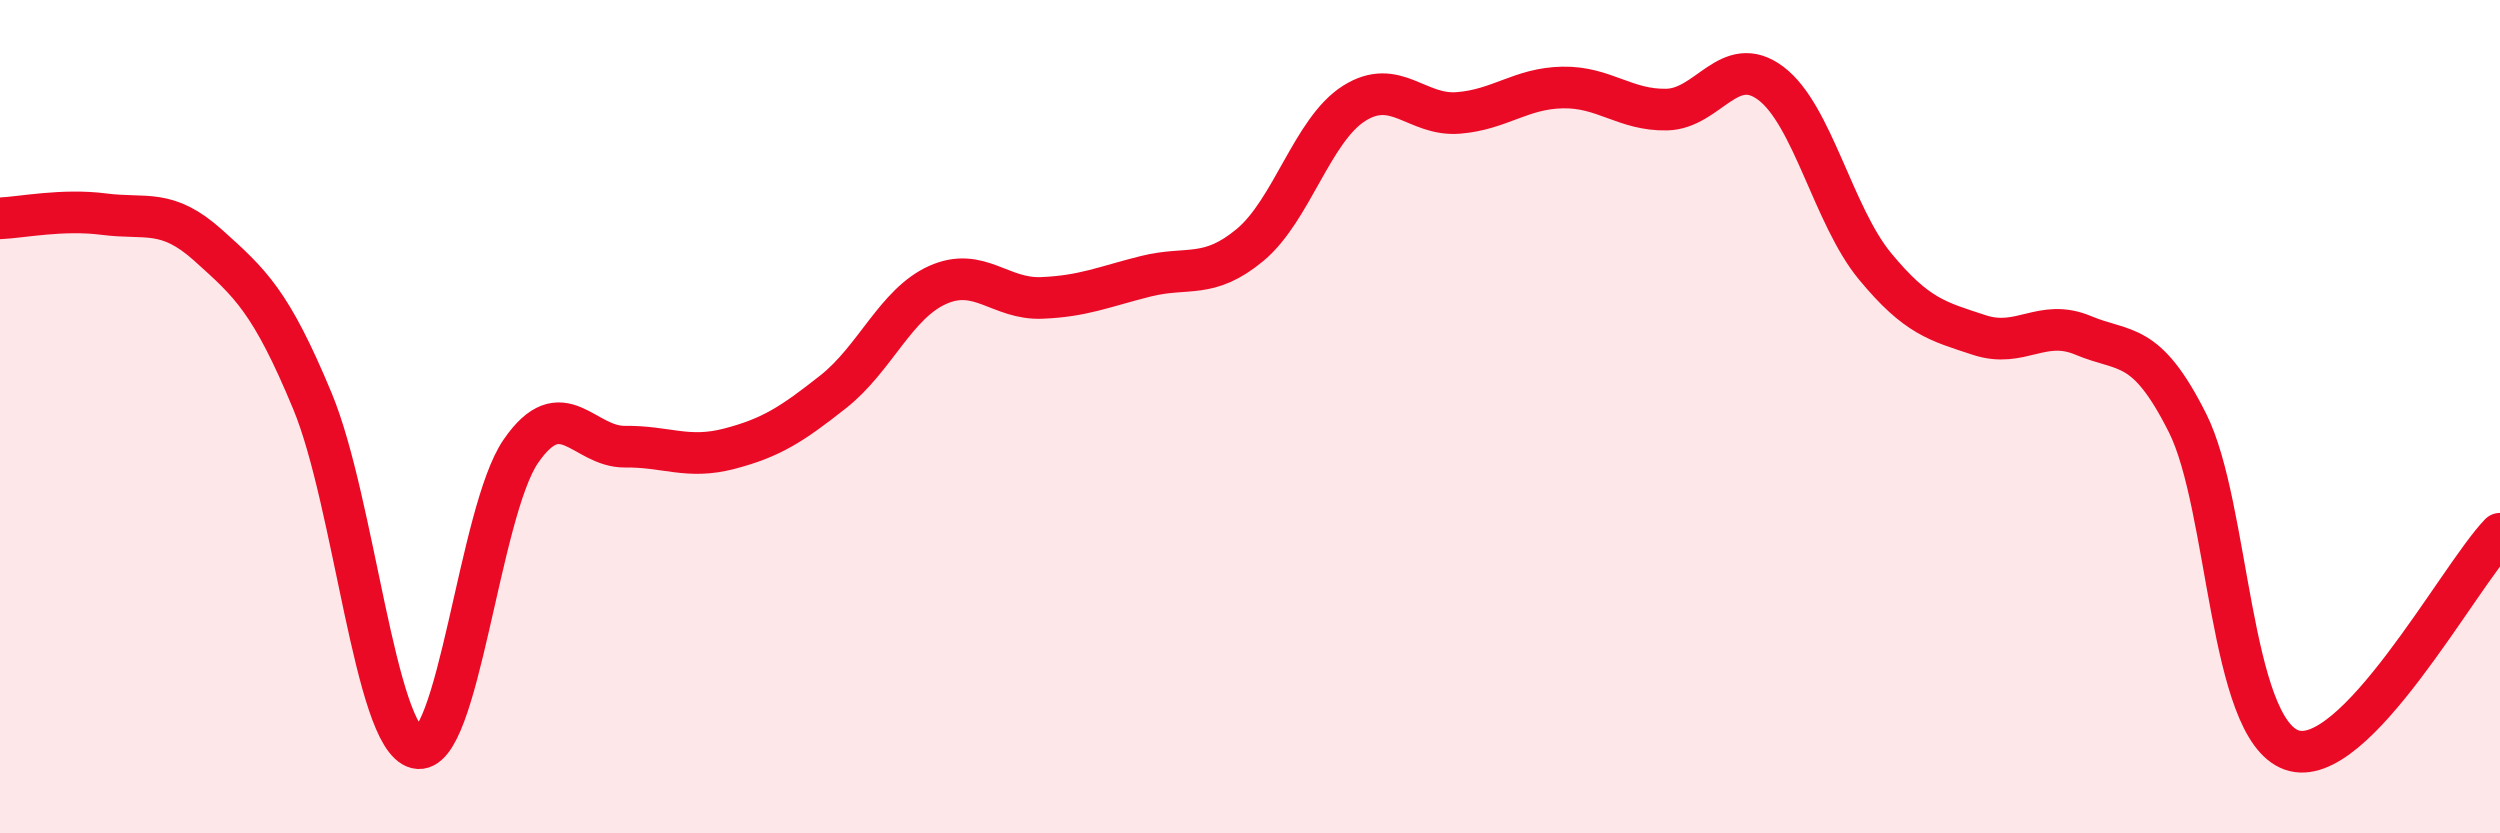 
    <svg width="60" height="20" viewBox="0 0 60 20" xmlns="http://www.w3.org/2000/svg">
      <path
        d="M 0,5.24 C 0.5,5.22 1.5,5.01 2.5,5.14 C 3.5,5.27 4,4.99 5,5.89 C 6,6.79 6.5,7.22 7.5,9.63 C 8.5,12.04 9,17.71 10,17.95 C 11,18.19 11.5,12.28 12.5,10.83 C 13.5,9.38 14,10.73 15,10.72 C 16,10.71 16.5,11.03 17.5,10.77 C 18.5,10.51 19,10.19 20,9.4 C 21,8.61 21.5,7.29 22.5,6.84 C 23.5,6.39 24,7.19 25,7.15 C 26,7.11 26.5,6.88 27.5,6.63 C 28.5,6.38 29,6.71 30,5.88 C 31,5.05 31.5,3.11 32.5,2.48 C 33.5,1.85 34,2.79 35,2.71 C 36,2.63 36.5,2.12 37.5,2.1 C 38.5,2.08 39,2.65 40,2.63 C 41,2.61 41.5,1.25 42.5,2 C 43.5,2.75 44,5.18 45,6.39 C 46,7.6 46.5,7.71 47.5,8.04 C 48.5,8.37 49,7.63 50,8.05 C 51,8.47 51.5,8.16 52.5,10.15 C 53.5,12.14 53.5,17.47 55,18 C 56.5,18.53 59,13.85 60,12.81L60 20L0 20Z"
        fill="#EB0A25"
        opacity="0.1"
        stroke-linecap="round"
        stroke-linejoin="round"
      />
      <path
        d="M 0,5.24 C 0.5,5.22 1.5,5.01 2.5,5.14 C 3.5,5.27 4,4.99 5,5.89 C 6,6.79 6.5,7.22 7.5,9.63 C 8.5,12.04 9,17.71 10,17.95 C 11,18.19 11.5,12.28 12.5,10.83 C 13.5,9.38 14,10.73 15,10.72 C 16,10.71 16.5,11.03 17.5,10.77 C 18.5,10.51 19,10.19 20,9.4 C 21,8.61 21.5,7.29 22.5,6.84 C 23.5,6.39 24,7.19 25,7.15 C 26,7.11 26.5,6.88 27.5,6.63 C 28.5,6.38 29,6.71 30,5.88 C 31,5.05 31.5,3.11 32.5,2.48 C 33.5,1.85 34,2.79 35,2.71 C 36,2.63 36.5,2.12 37.5,2.1 C 38.5,2.08 39,2.65 40,2.63 C 41,2.61 41.5,1.25 42.5,2 C 43.5,2.75 44,5.18 45,6.39 C 46,7.6 46.5,7.71 47.5,8.04 C 48.5,8.37 49,7.63 50,8.05 C 51,8.47 51.5,8.16 52.5,10.15 C 53.5,12.14 53.5,17.47 55,18 C 56.5,18.53 59,13.85 60,12.81"
        stroke="#EB0A25"
        stroke-width="1"
        fill="none"
        stroke-linecap="round"
        stroke-linejoin="round"
      />
    </svg>
  